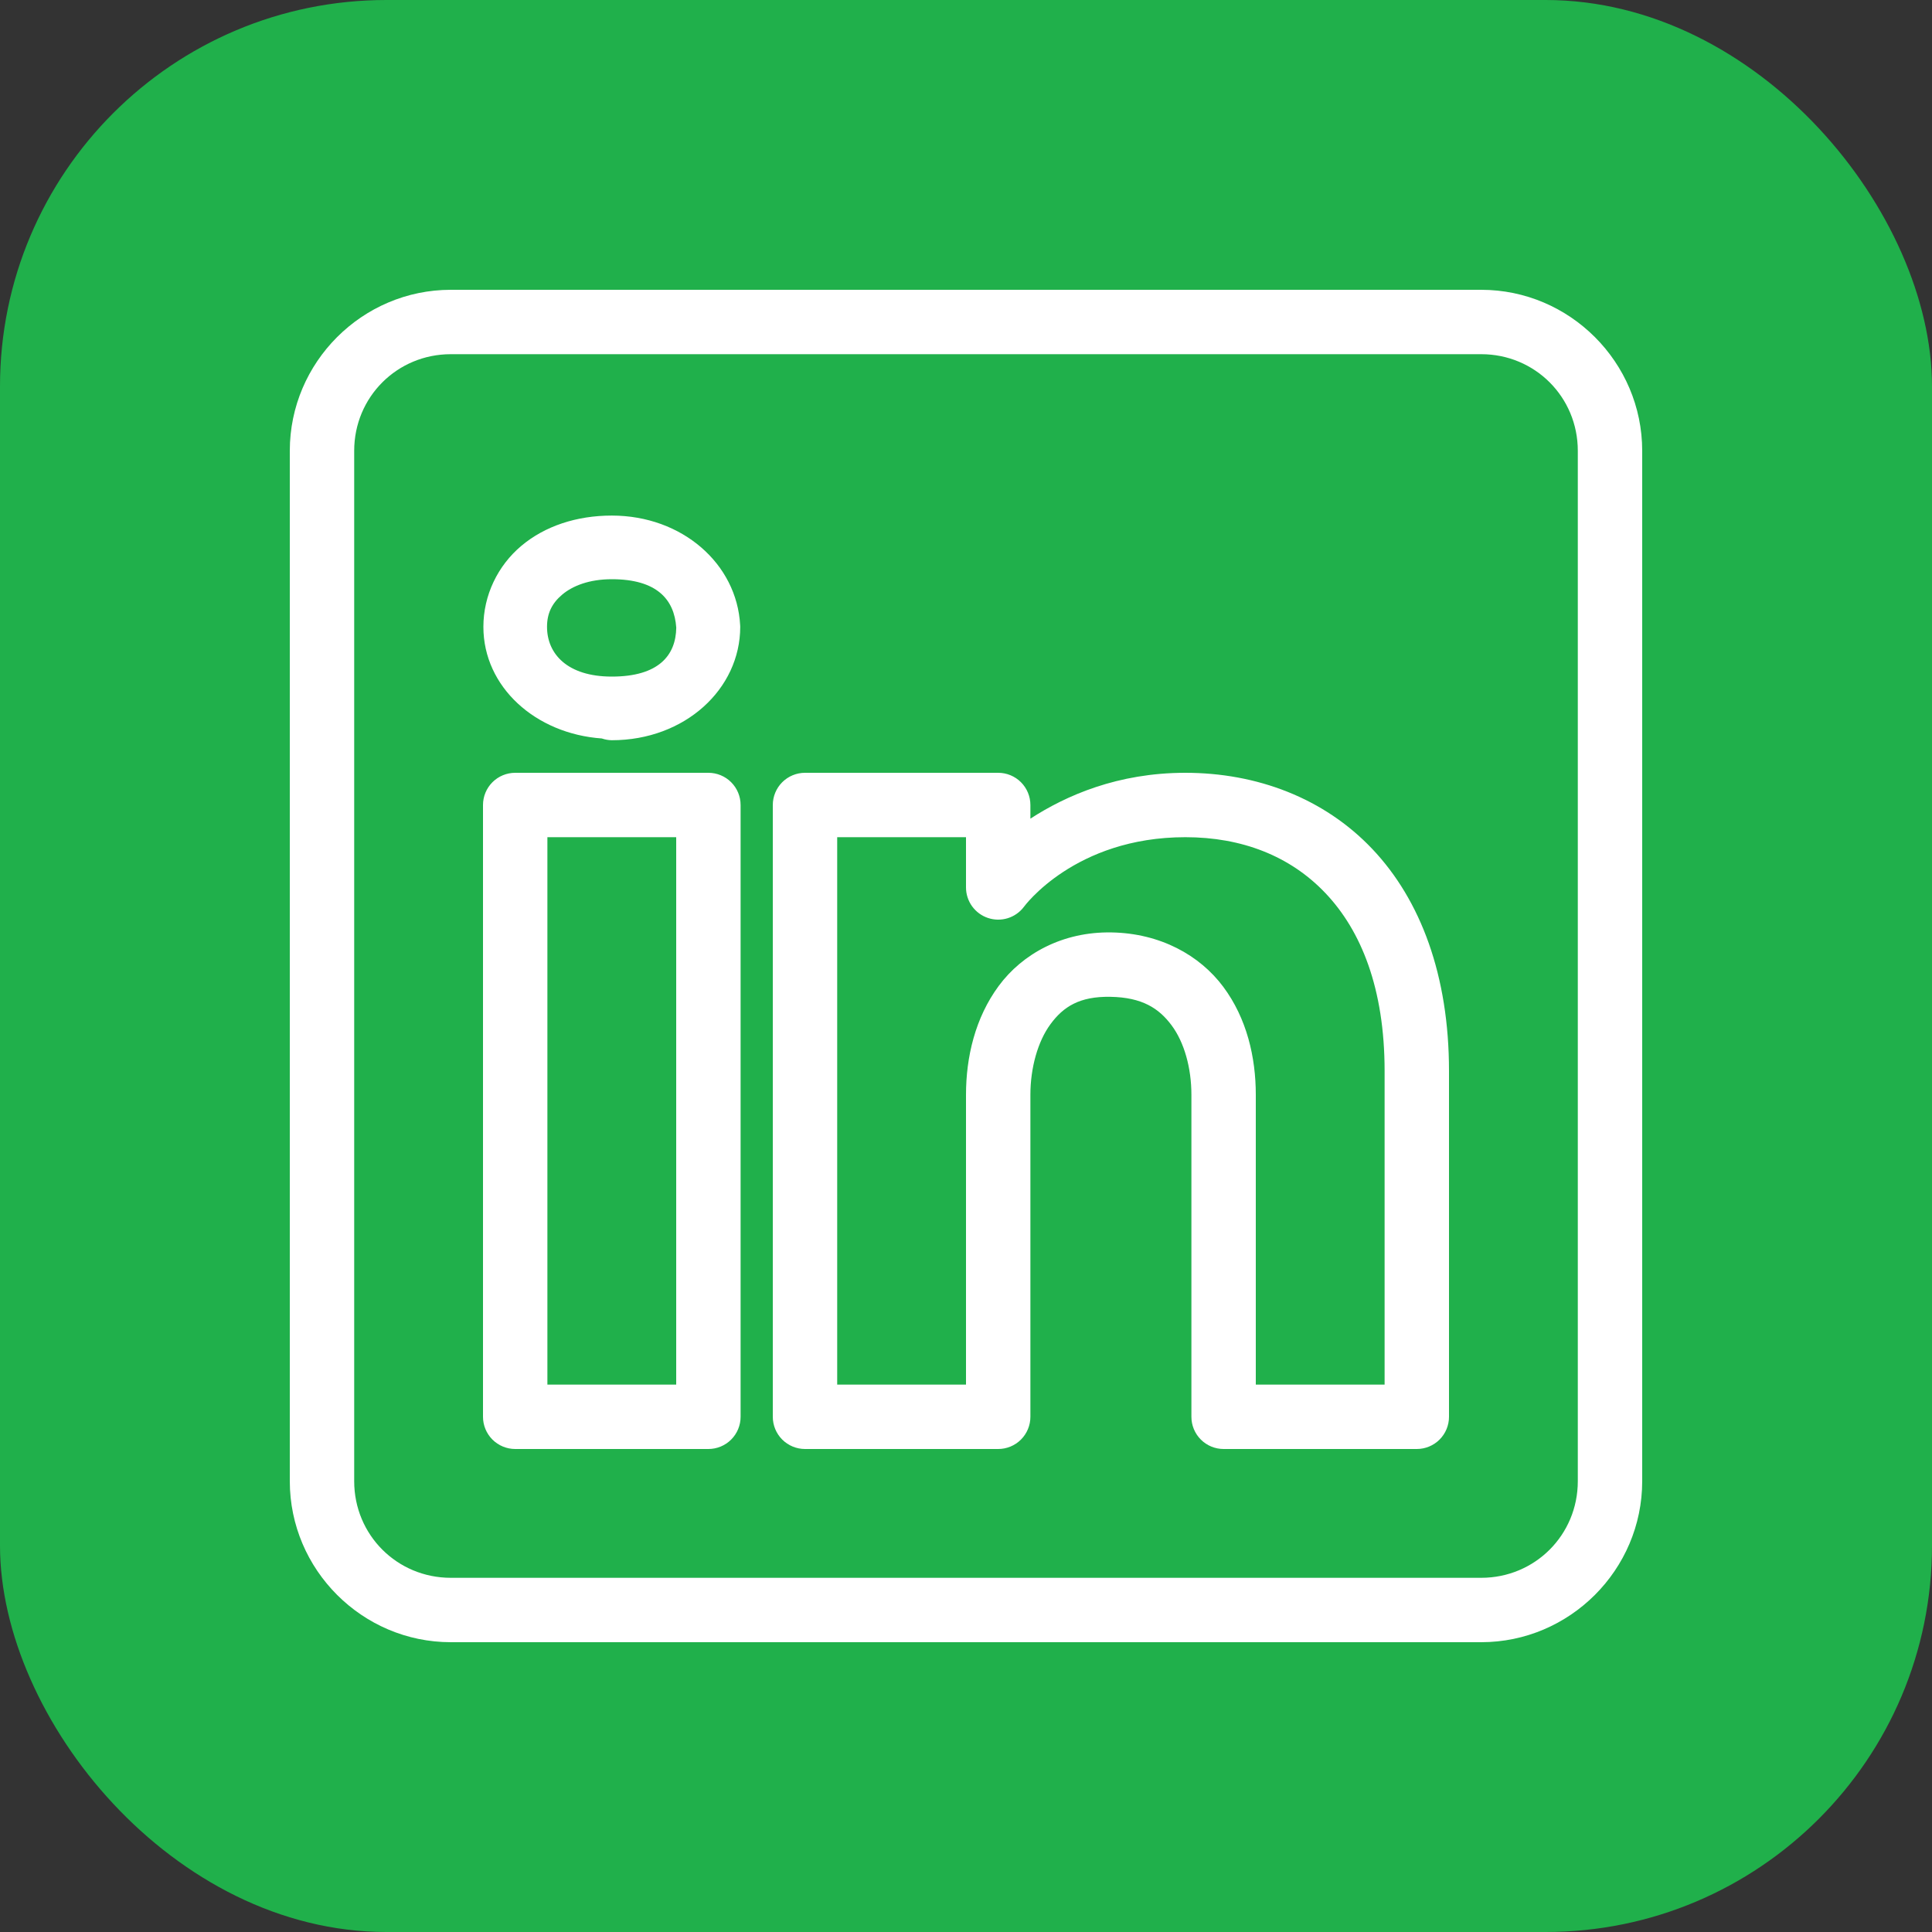 <svg width="100" height="100" viewBox="0 0 100 100" fill="none" xmlns="http://www.w3.org/2000/svg">
<rect x="0" y="0" width="100" height="100" fill="#333333" stroke="none"/>
<rect width="100" height="100" rx="20" fill="#20B04B"/>
<path d="M23.333 15C18.751 15 15 18.751 15 23.333V76.667C15 81.249 18.751 85 23.333 85H76.667C81.249 85 85 81.249 85 76.667V23.333C85 18.751 81.249 15 76.667 15H23.333ZM23.333 18.333H76.667C79.448 18.333 81.667 20.552 81.667 23.333V76.667C81.667 79.448 79.448 81.667 76.667 81.667H23.333C20.552 81.667 18.333 79.448 18.333 76.667V23.333C18.333 20.552 20.552 18.333 23.333 18.333ZM31.667 26.686C29.841 26.686 28.199 27.232 26.982 28.255C25.766 29.279 25.02 30.808 25.02 32.445C25.02 35.557 27.719 37.983 31.152 38.223L31.159 38.226C31.323 38.282 31.494 38.311 31.667 38.314C35.455 38.314 38.314 35.66 38.314 32.445C38.313 32.415 38.312 32.386 38.31 32.357C38.141 29.19 35.317 26.686 31.667 26.686ZM31.667 29.98C33.987 29.98 34.903 31.017 35.003 32.487C34.983 33.914 34.1 35.02 31.667 35.02C29.358 35.02 28.314 33.837 28.314 32.445C28.314 31.748 28.568 31.224 29.102 30.775C29.635 30.326 30.492 29.98 31.667 29.98ZM26.667 40C26.225 40 25.801 40.176 25.488 40.488C25.176 40.801 25 41.225 25 41.667V73.333C25 73.775 25.176 74.199 25.488 74.512C25.801 74.824 26.225 75 26.667 75H36.667C37.109 75 37.533 74.824 37.845 74.512C38.158 74.199 38.333 73.775 38.333 73.333V63.558V41.667C38.333 41.225 38.158 40.801 37.845 40.488C37.533 40.176 37.109 40 36.667 40H26.667ZM41.667 40C41.225 40 40.801 40.176 40.488 40.488C40.176 40.801 40 41.225 40 41.667V73.333C40 73.775 40.176 74.199 40.488 74.512C40.801 74.824 41.225 75 41.667 75H51.667C52.109 75 52.533 74.824 52.845 74.512C53.158 74.199 53.333 73.775 53.333 73.333V56.667C53.333 55.284 53.711 53.908 54.375 53.008C55.039 52.107 55.877 51.567 57.471 51.595C59.114 51.623 59.983 52.186 60.641 53.07C61.299 53.953 61.667 55.278 61.667 56.667V73.333C61.667 73.775 61.842 74.199 62.155 74.512C62.467 74.824 62.891 75 63.333 75H73.333C73.775 75 74.199 74.824 74.512 74.512C74.824 74.199 75 73.775 75 73.333V55.436C75 50.5 73.538 46.59 71.032 43.945C68.526 41.3 65.04 40 61.354 40C57.851 40 55.185 41.175 53.333 42.373V41.667C53.333 41.225 53.158 40.801 52.845 40.488C52.533 40.176 52.109 40 51.667 40H41.667ZM28.333 43.333H35V63.558V71.667H28.333V43.333ZM43.333 43.333H50V45.934C50 46.284 50.11 46.624 50.314 46.908C50.519 47.191 50.807 47.404 51.138 47.514C51.47 47.625 51.828 47.629 52.161 47.526C52.495 47.422 52.788 47.216 52.998 46.937C52.998 46.937 55.615 43.333 61.354 43.333C64.276 43.333 66.782 44.304 68.613 46.237C70.444 48.17 71.667 51.147 71.667 55.436V71.667H65V56.667C65 54.722 64.534 52.712 63.317 51.078C62.1 49.443 60.053 48.305 57.529 48.262C54.993 48.217 52.913 49.378 51.693 51.032C50.473 52.685 50 54.716 50 56.667V71.667H43.333V43.333Z" fill="white"/>
</svg>
